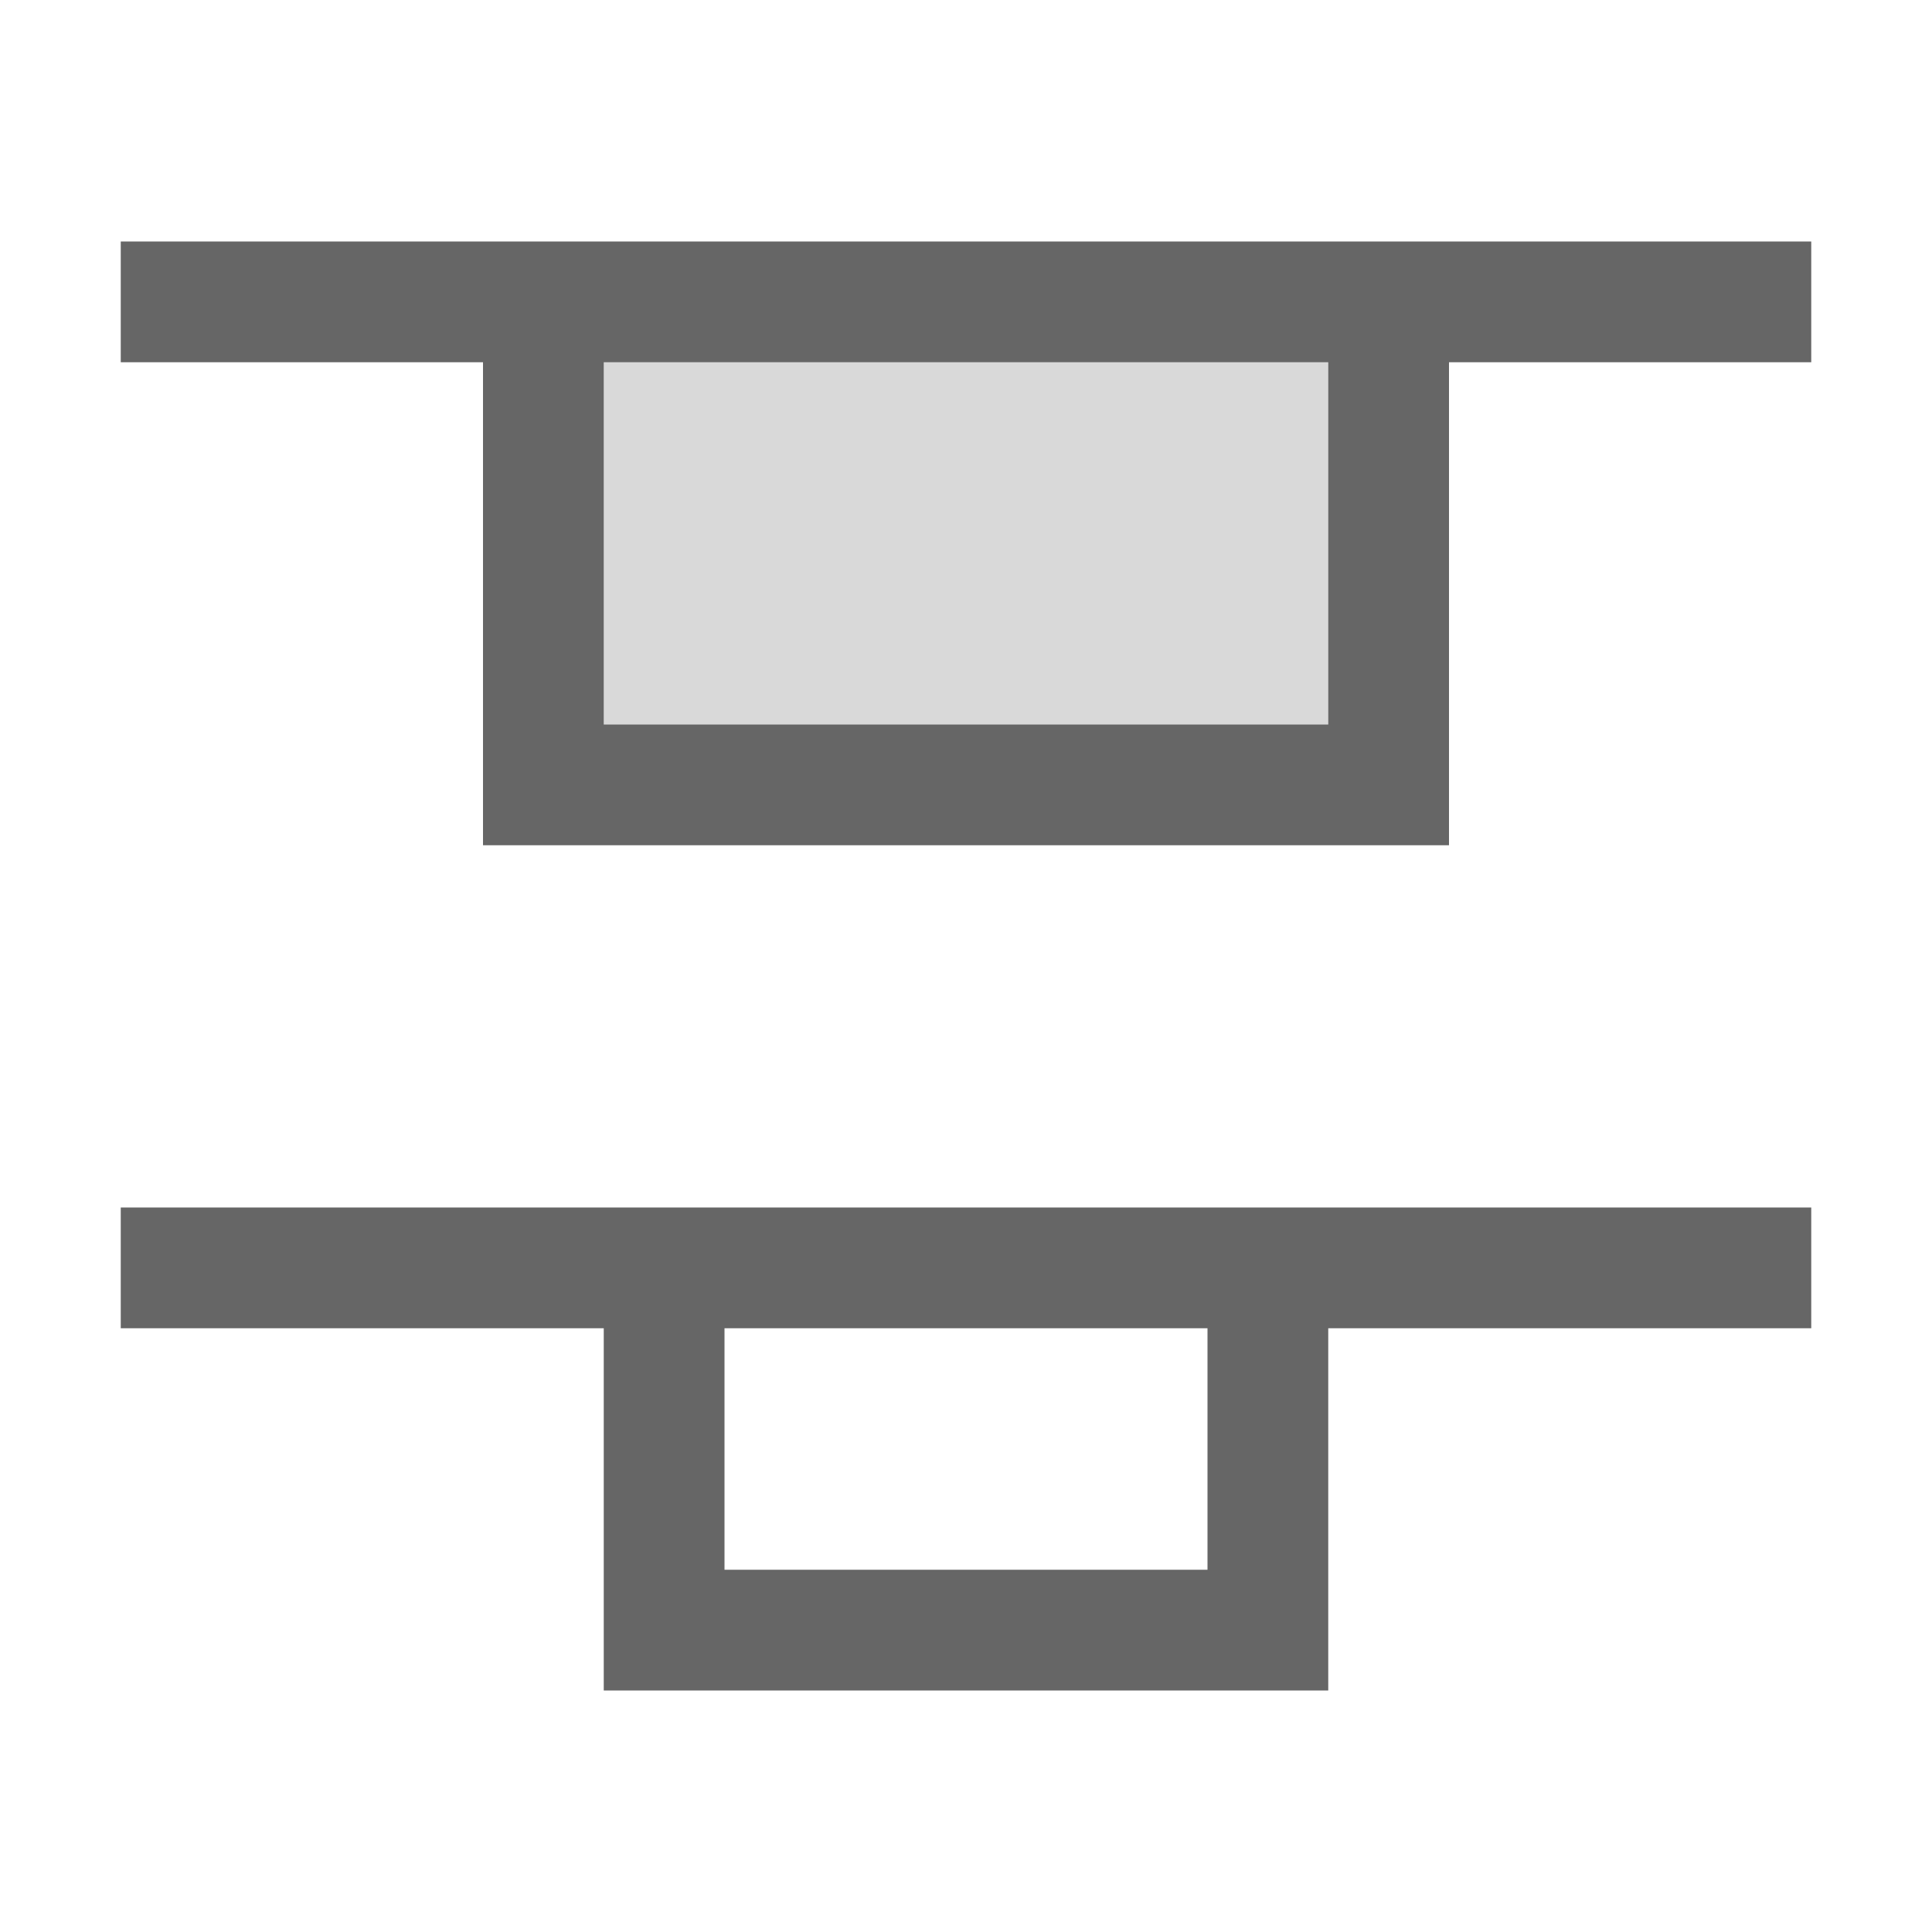 <?xml version="1.0" encoding="UTF-8"?>
<svg width="48px" height="48px" viewBox="0 0 48 48" version="1.1" xmlns="http://www.w3.org/2000/svg" xmlns:xlink="http://www.w3.org/1999/xlink">
    <!-- Generator: Sketch 52.6 (67491) - http://www.bohemiancoding.com/sketch -->
    <title>distribute-top</title>
    <desc>Created with Sketch.</desc>
    <g id="distribute-top" stroke="none" stroke-width="1" fill="none" fill-rule="evenodd">
        <rect id="container" fill="#FFFFFF" opacity="0" x="0" y="0" width="48" height="48"></rect>
        <path d="M15,42 L15,33 L3,33 L3,30 L45,30 L45,33 L33,33 L33,42 L15,42 Z M18,39 L30,39 L30,33 L18,33 L18,39 Z M12,21 L12,9 L3,9 L3,6 L45,6 L45,9 L36,9 L36,21 L12,21 Z M15,18 L33,18 L33,9 L15,9 L15,18 Z" id="obj" fill-opacity="0.6" fill="#000000"></path>
        <polygon id="Rectangle" fill-opacity="0.15" fill="#000000" points="33 18 15 18 15 9 33 9"></polygon>
    </g>
</svg>